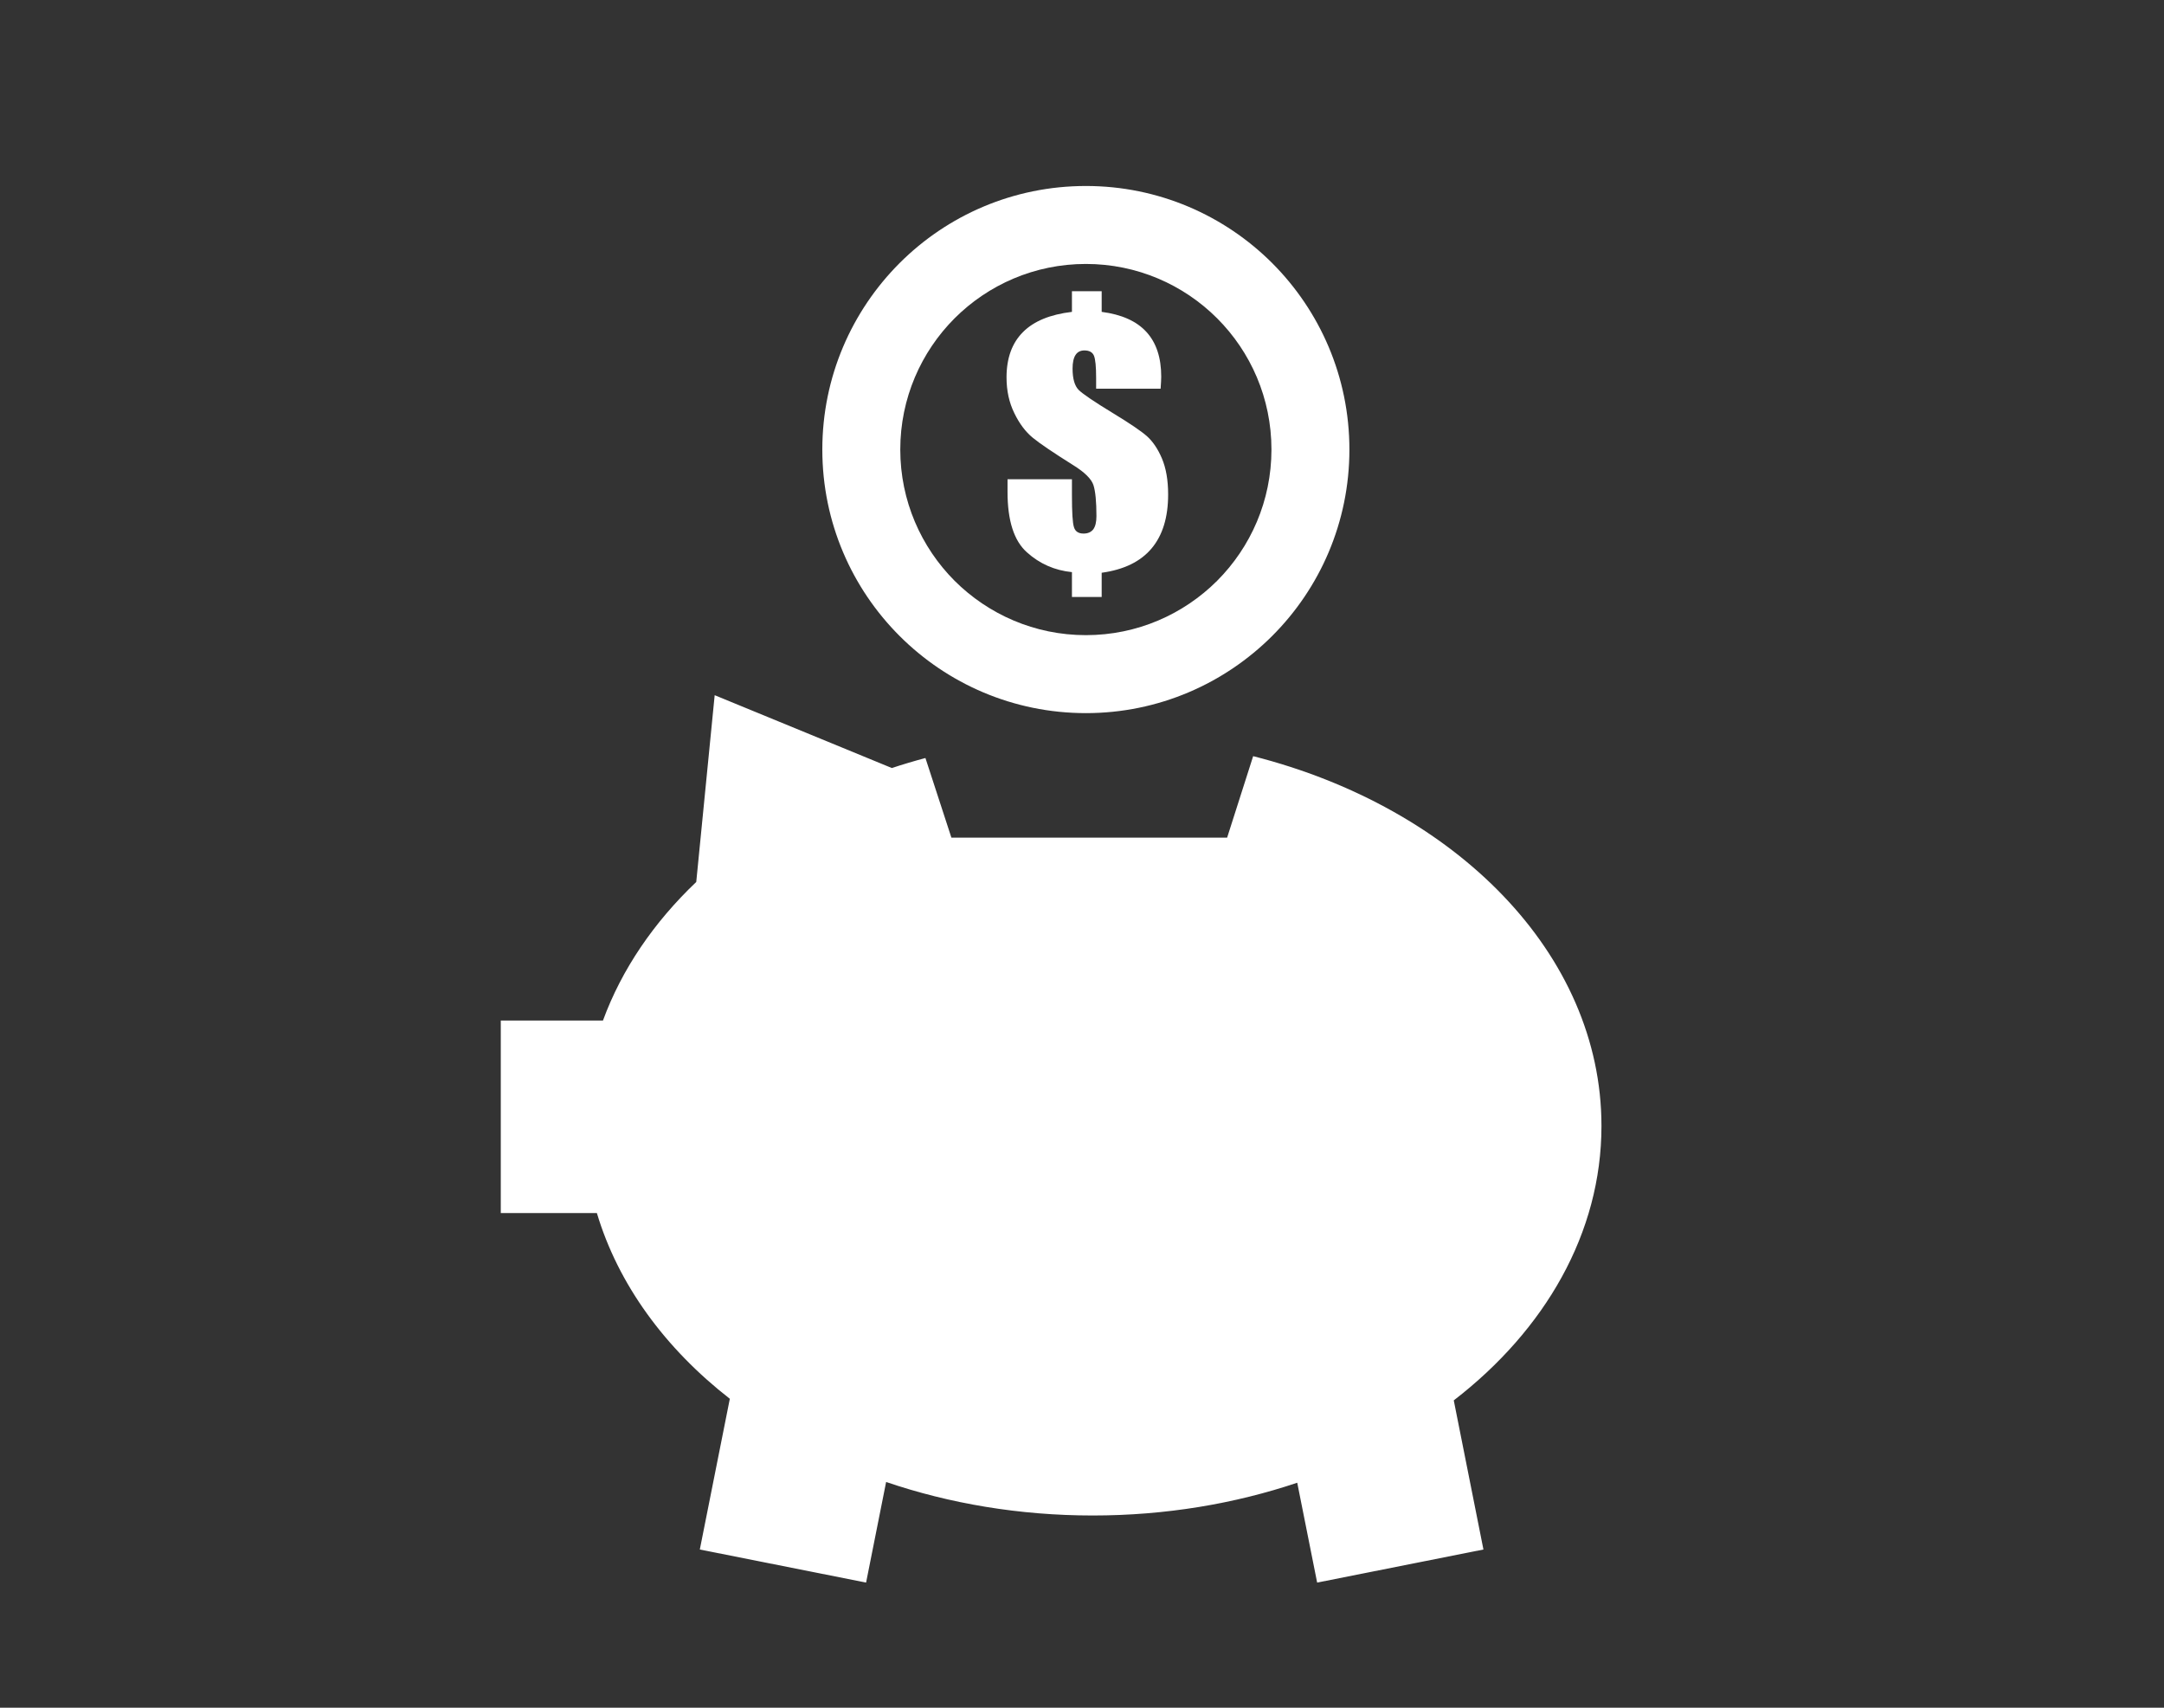 <?xml version="1.0" encoding="utf-8"?>
<!-- Generator: Adobe Illustrator 22.0.1, SVG Export Plug-In . SVG Version: 6.00 Build 0)  -->
<svg version="1.1" xmlns="http://www.w3.org/2000/svg" xmlns:xlink="http://www.w3.org/1999/xlink" x="0px" y="0px" width="128px"
	 height="101px" viewBox="0 0 128 101" style="enable-background:new 0 0 128 101;" xml:space="preserve">
<rect x="0" y="0" width="128" height="101" fill="#333333" stroke="none"/>
<style type="text/css">
	.st0{display:none;}
	.st1{display:inline;fill:#E70012;}
	.st2{fill:none;}
	.st3{fill:#4D4D4D;}
	.st4{fill:#FFFFFF;}
	.st5{fill:#E70012;stroke:#FFFFFF;stroke-width:3.03;stroke-miterlimit:10;}
	.st6{fill:none;stroke:#FFFFFF;stroke-width:3.03;stroke-miterlimit:10;}
	.st7{fill-rule:evenodd;clip-rule:evenodd;fill:#FFFFFF;}
	.st8{fill:#666666;}
	.st9{fill:none;stroke:#B3B3B3;stroke-width:3;stroke-miterlimit:10;}
	.st10{fill:#231815;}
	.st11{fill:none;stroke:#B3B3B3;stroke-miterlimit:10;}
</style>
<g id="圖層_2" class="st0">
	<rect x="-155" y="-250" class="st1" width="1727" height="602"/>
</g>
<g id="圖層_1">
	<g>
		<path class="st7" d="M74.124,44.722c11.968,3.042,20.602,11.687,20.602,21.874c0,6.33-3.339,12.067-8.736,16.228l1.755,8.82
			l-9.836,1.956l-1.178-5.906c-3.7,1.244-7.788,1.938-12.093,1.938c-4.351,0-8.487-0.709-12.224-1.982l-1.185,5.95l-9.835-1.956
			l1.775-8.915c-3.83-2.984-6.604-6.765-7.864-10.985h-5.684V60.358h6.044c1.11-3.028,3.009-5.807,5.518-8.195l1.09-11.047
			l10.48,4.308c0.651-0.216,1.313-0.413,1.986-0.592l1.536,4.71h16.309L74.124,44.722L74.124,44.722z M64.232,11
			c-4.307,0-8.206,1.744-11.025,4.564c-2.819,2.823-4.567,6.721-4.567,11.025s1.748,8.202,4.567,11.021
			c2.819,2.819,6.718,4.567,11.025,4.567c4.3,0,8.198-1.748,11.021-4.567c2.819-2.82,4.564-6.718,4.564-11.021
			s-1.745-8.202-4.564-11.025C72.431,12.744,68.533,11,64.232,11L64.232,11z M68.65,22.99h-3.814v-0.633
			c0-0.673-0.044-1.111-0.128-1.316c-0.088-0.212-0.278-0.315-0.567-0.315c-0.23,0-0.406,0.088-0.523,0.267
			c-0.117,0.179-0.176,0.45-0.176,0.808c0,0.599,0.124,1.017,0.358,1.258c0.234,0.234,0.922,0.702,2.059,1.393
			c0.969,0.589,1.627,1.035,1.978,1.342c0.351,0.315,0.651,0.753,0.892,1.324c0.242,0.571,0.366,1.28,0.366,2.128
			c0,1.357-0.329,2.421-0.984,3.196c-0.655,0.775-1.634,1.251-2.947,1.433v1.433h-1.759v-1.47c-1.016-0.102-1.909-0.49-2.669-1.177
			c-0.761-0.68-1.141-1.872-1.141-3.569v-0.746h3.81v0.929c0,1.027,0.037,1.66,0.121,1.909c0.077,0.249,0.267,0.373,0.567,0.373
			c0.256,0,0.45-0.088,0.578-0.256c0.124-0.176,0.183-0.431,0.183-0.775c0-0.852-0.059-1.463-0.176-1.832
			c-0.121-0.369-0.526-0.771-1.229-1.203c-1.163-0.731-1.953-1.265-2.37-1.609c-0.417-0.344-0.782-0.826-1.082-1.448
			c-0.307-0.622-0.461-1.324-0.461-2.113c0-1.134,0.322-2.029,0.969-2.677c0.644-0.651,1.613-1.046,2.9-1.199v-1.221h1.759v1.221
			c1.177,0.154,2.059,0.545,2.644,1.185c0.585,0.636,0.878,1.521,0.878,2.644C68.686,22.431,68.672,22.672,68.65,22.99L68.65,22.99z
			 M71.992,18.825c1.986,1.985,3.214,4.731,3.214,7.763s-1.229,5.774-3.214,7.763c-1.986,1.982-4.732,3.214-7.76,3.214
			c-3.035,0-5.777-1.232-7.767-3.214c-1.982-1.989-3.214-4.732-3.214-7.763s1.232-5.778,3.214-7.763
			c1.989-1.986,4.732-3.214,7.767-3.214C67.26,15.611,70.006,16.84,71.992,18.825z"/>
	</g>
</g>
</svg>
